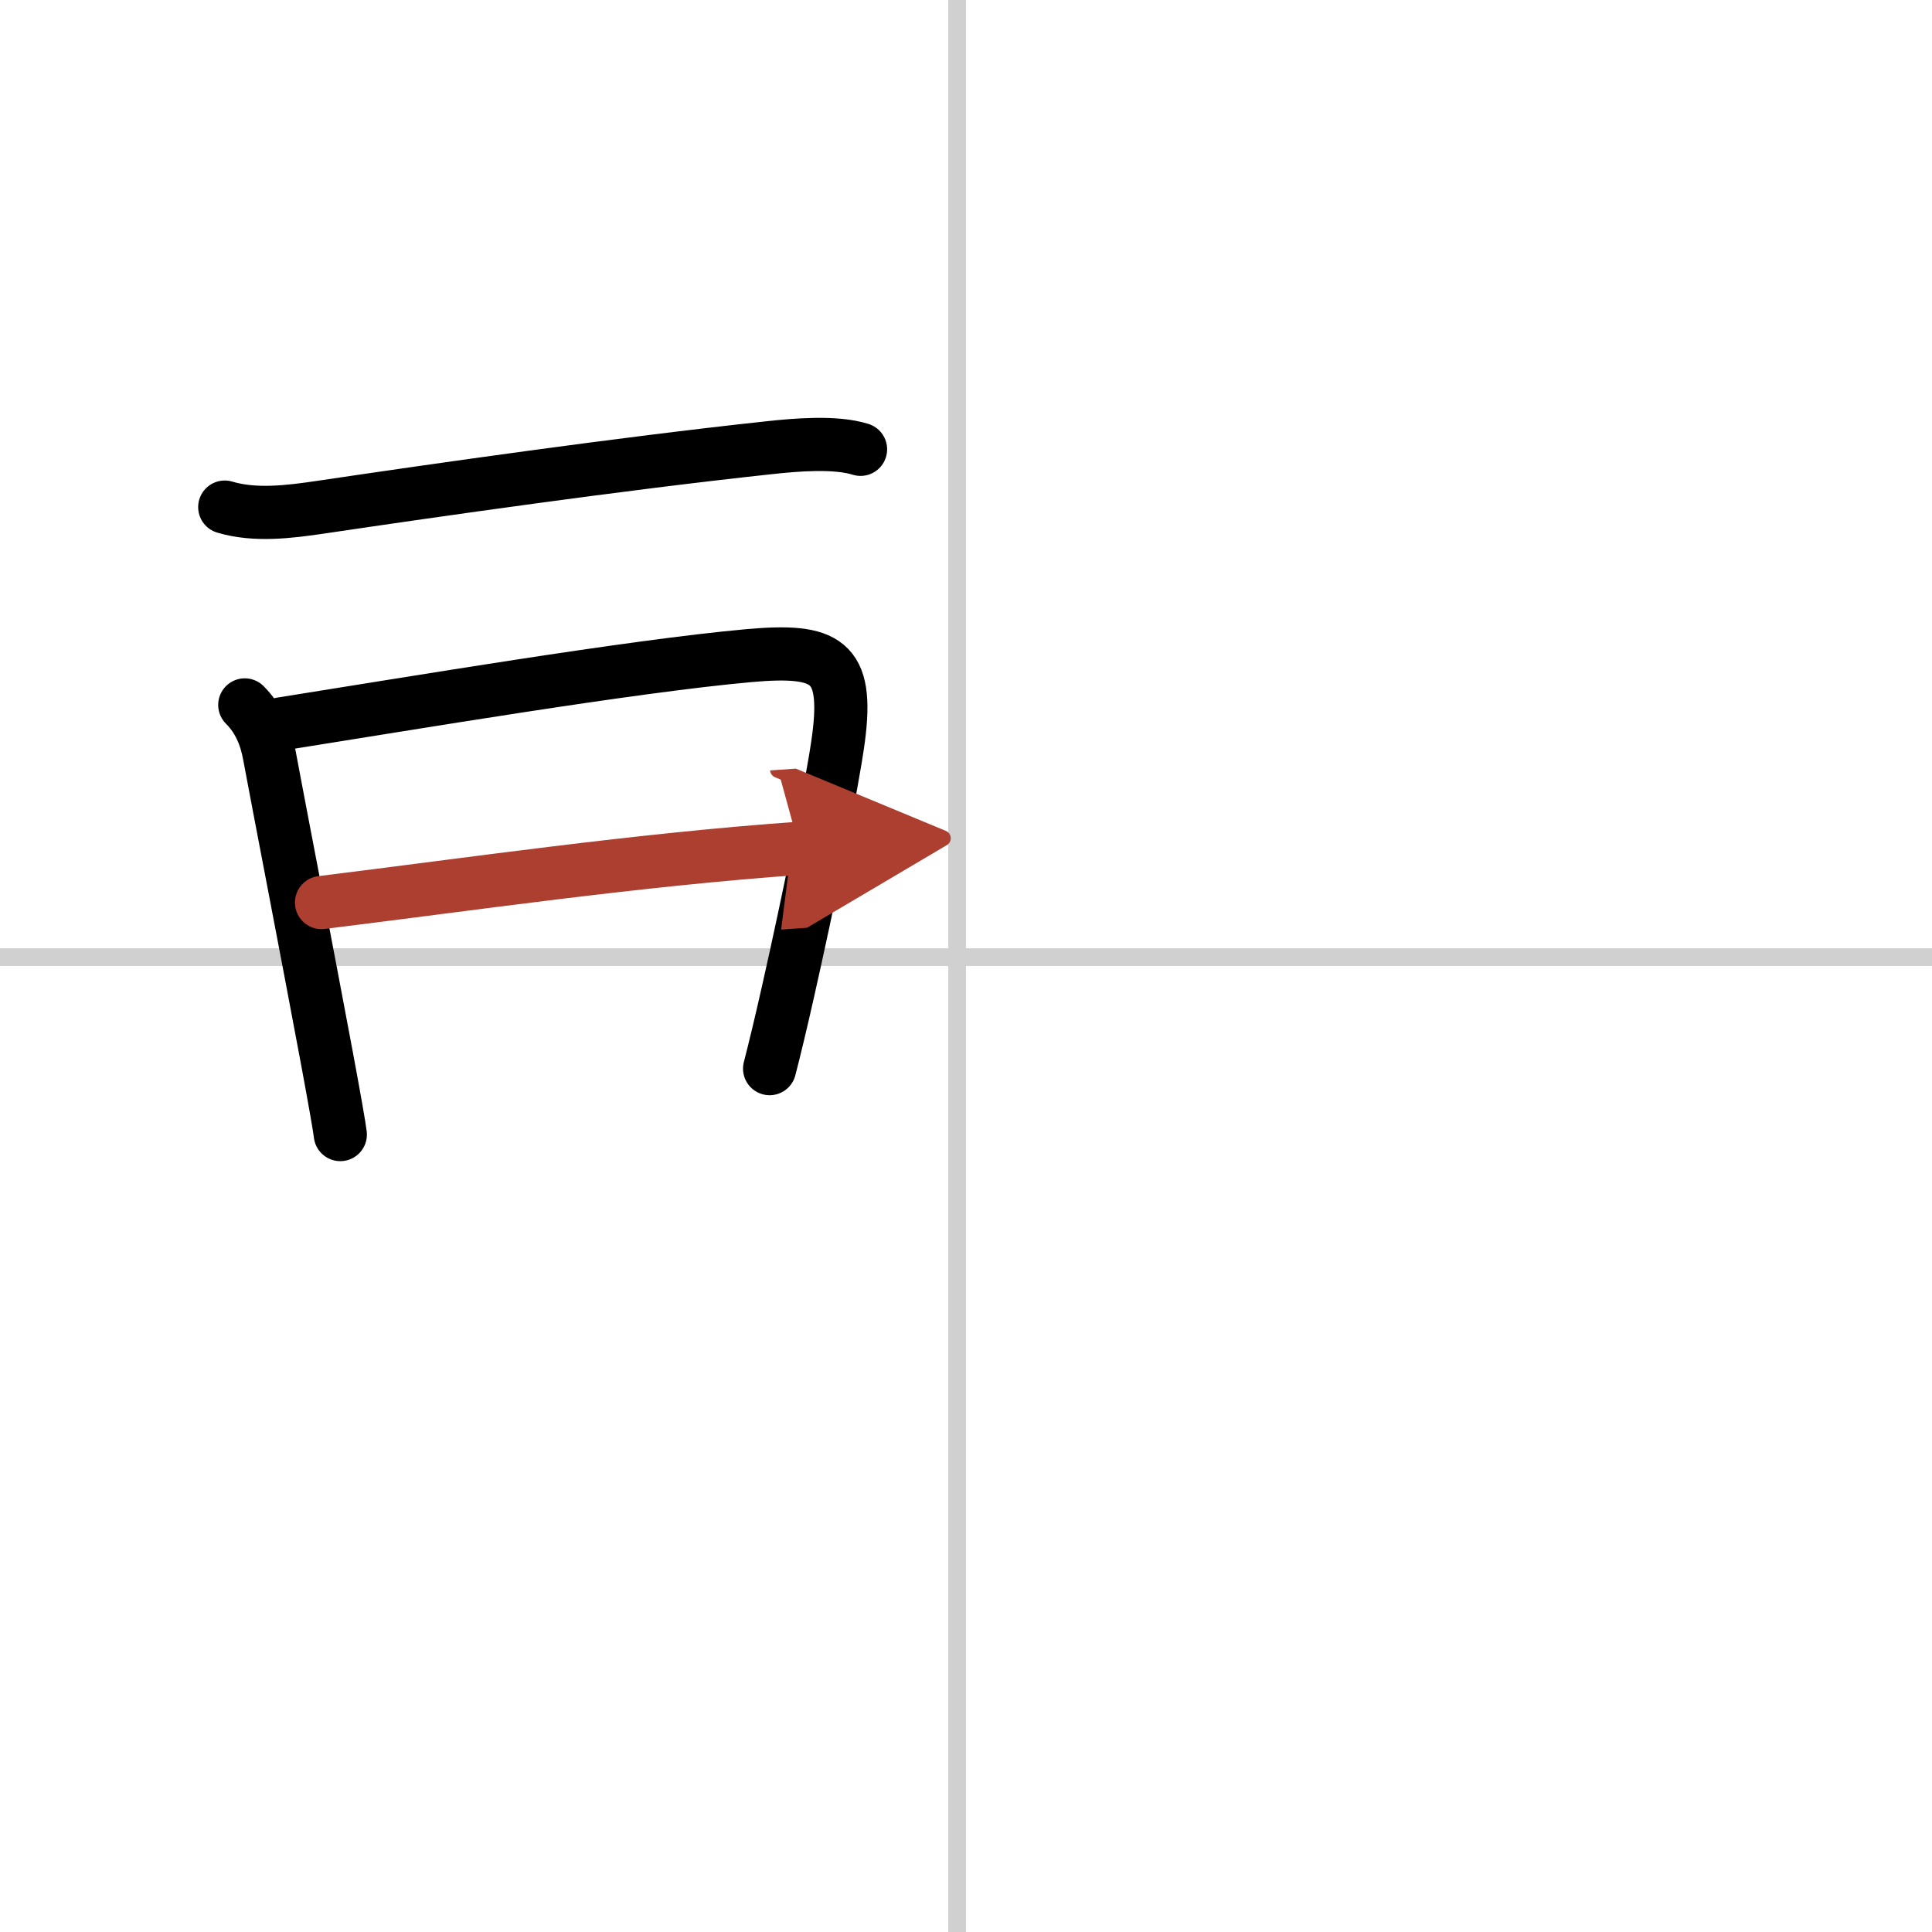 <svg width="400" height="400" viewBox="0 0 109 109" xmlns="http://www.w3.org/2000/svg"><defs><marker id="a" markerWidth="4" orient="auto" refX="1" refY="5" viewBox="0 0 10 10"><polyline points="0 0 10 5 0 10 1 5" fill="#ad3f31" stroke="#ad3f31"/></marker></defs><g fill="none" stroke="#000" stroke-linecap="round" stroke-linejoin="round" stroke-width="3"><rect width="100%" height="100%" fill="#fff" stroke="#fff"/><line x1="54" x2="54" y2="109" stroke="#d0d0d0" stroke-width="1"/><line x2="109" y1="54" y2="54" stroke="#d0d0d0" stroke-width="1"/><path d="m12.68 28.61c1.7 0.51 3.64 0.27 5.45 0 6.55-0.97 16.81-2.44 25.26-3.35 1.48-0.16 3.73-0.36 5.16 0.09"/><path d="m13.81 39.77c0.77 0.77 1.19 1.73 1.39 2.85 0.44 2.38 2.19 11.42 3.23 17 0.42 2.26 0.72 3.95 0.77 4.39"/><path d="m15.87 40.84c7.26-1.15 19.7-3.25 26.38-3.85 4.39-0.39 5.63 0.27 5.06 4.65-0.34 2.58-1.73 9.34-2.84 14.25-0.41 1.83-0.79 3.4-1.05 4.4"/><path d="m18.14 50.92c8.5-1.05 17.86-2.42 26.97-3.06" marker-end="url(#a)" stroke="#ad3f31"/></g></svg>
